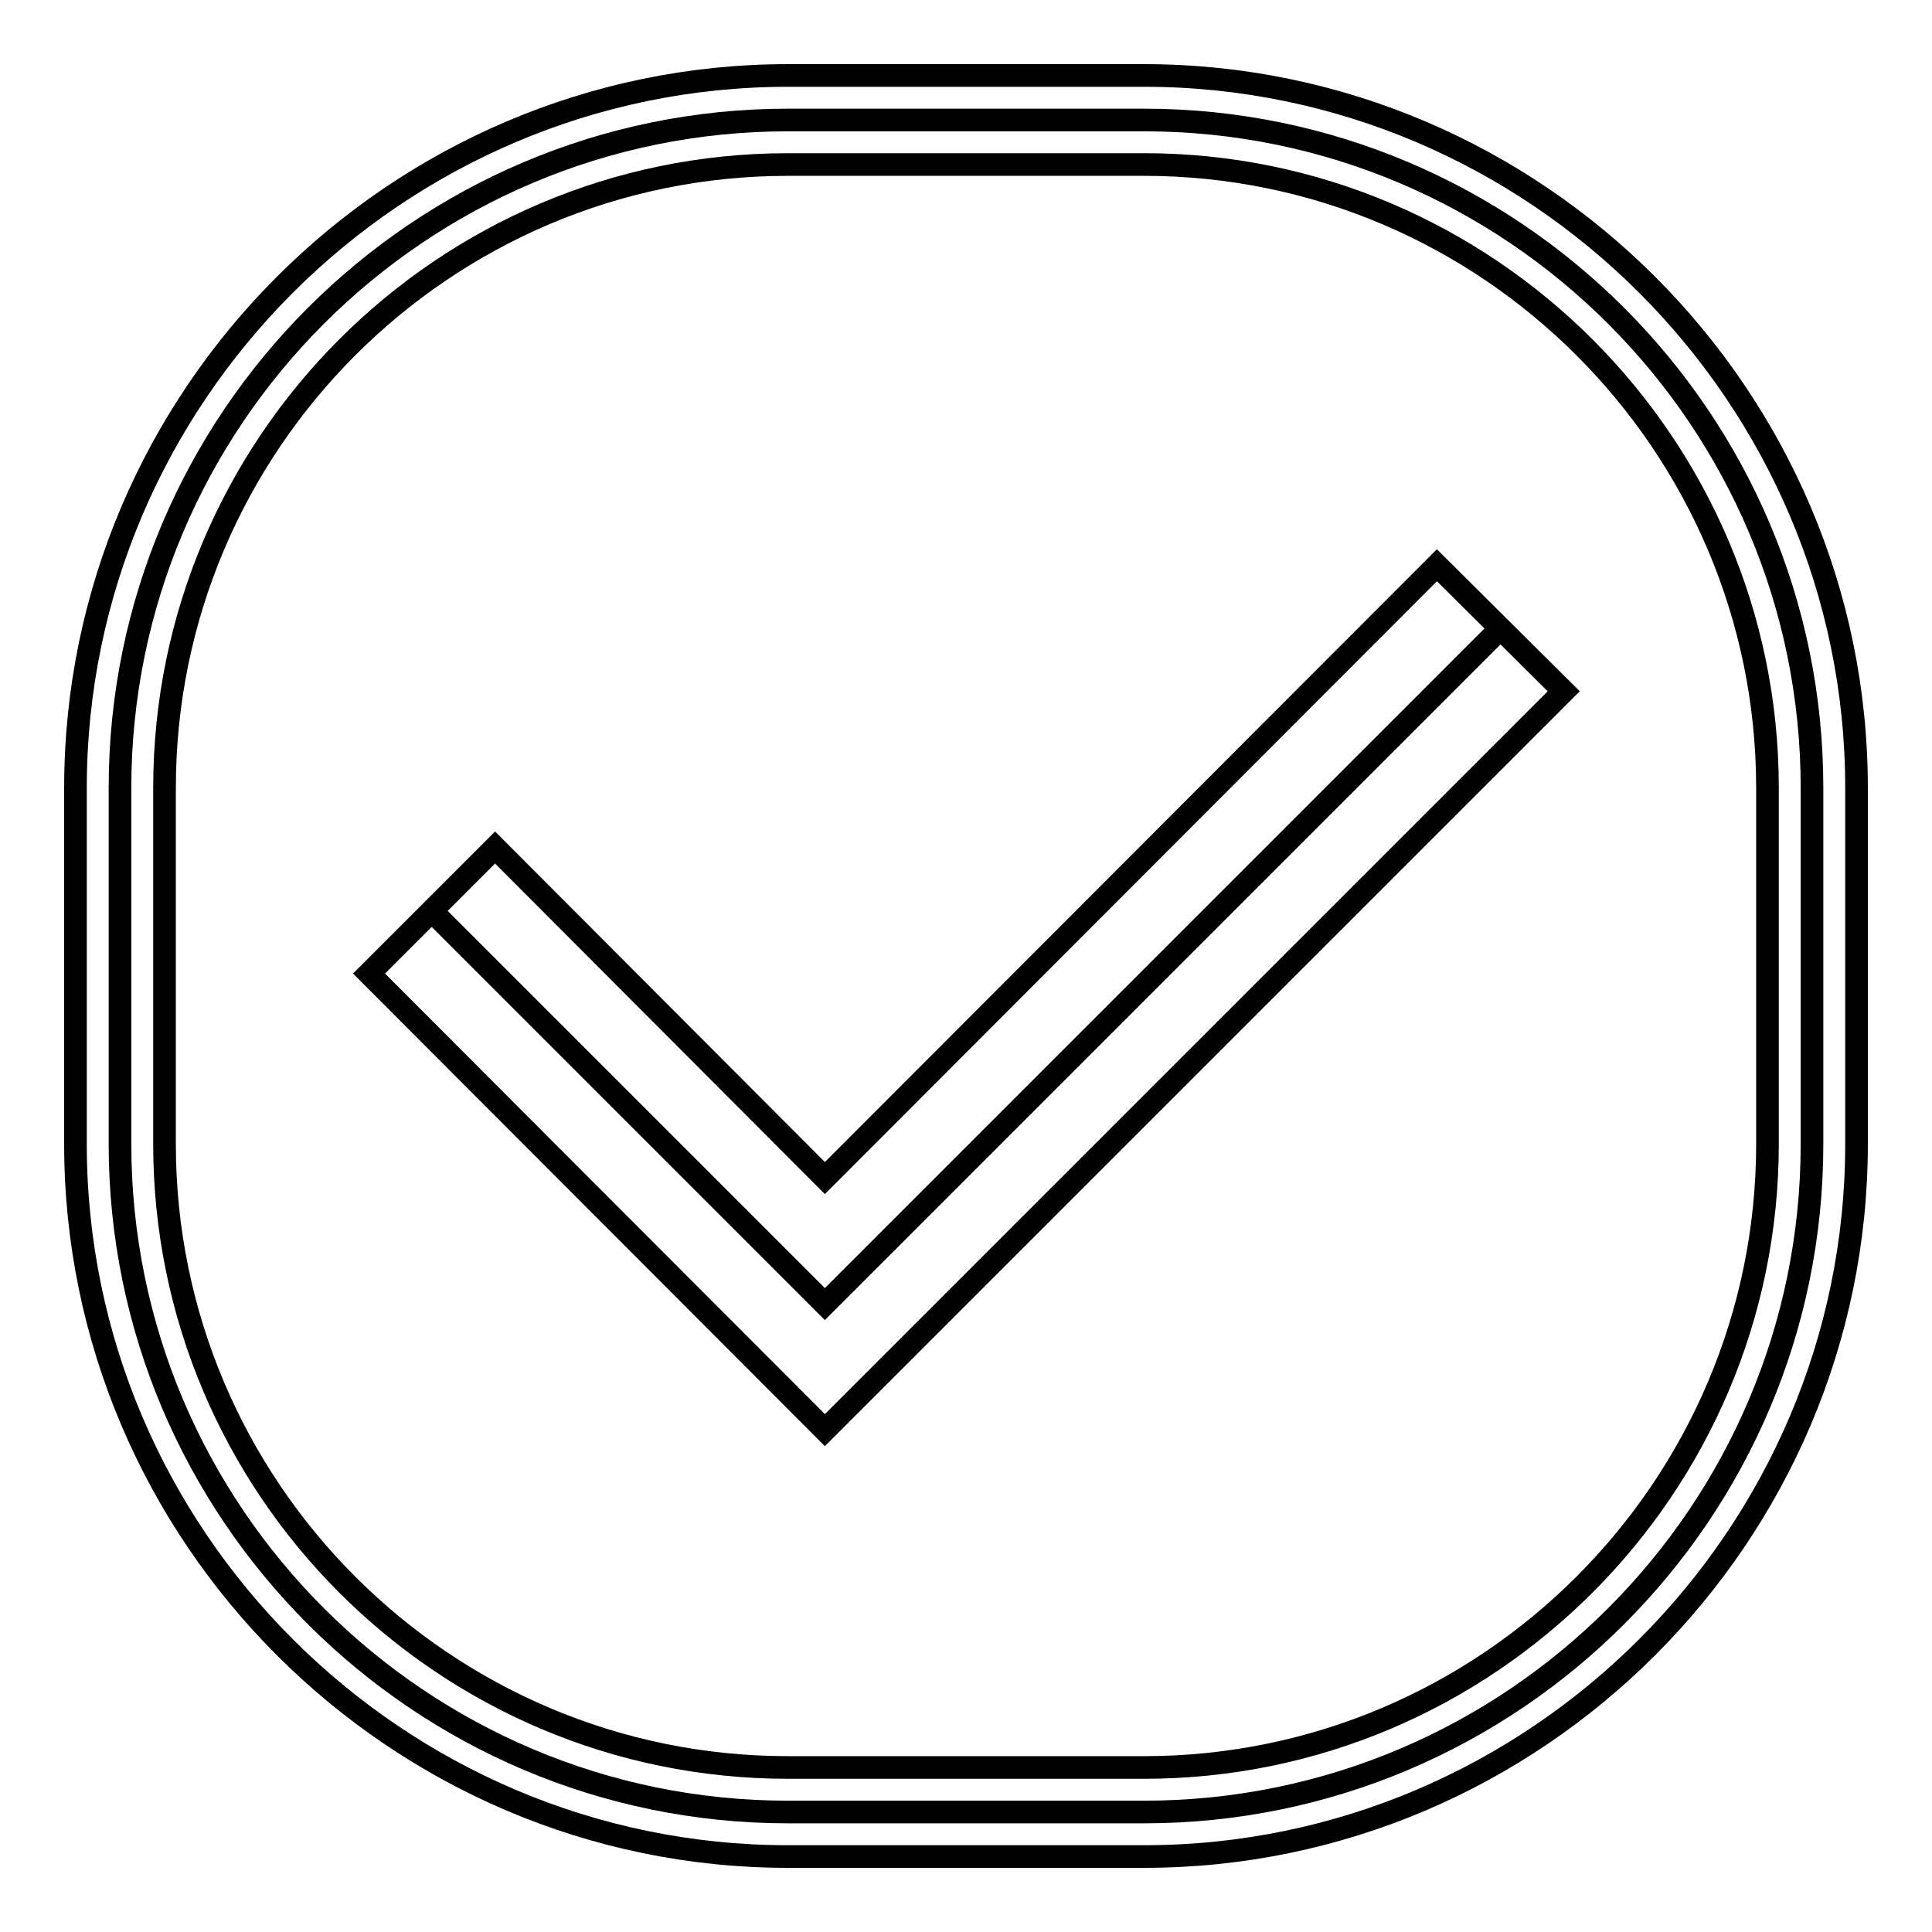 <?xml version="1.0" encoding="utf-8"?>
<!-- Svg Vector Icons : http://www.onlinewebfonts.com/icon -->
<!DOCTYPE svg PUBLIC "-//W3C//DTD SVG 1.1//EN" "http://www.w3.org/Graphics/SVG/1.1/DTD/svg11.dtd">
<svg version="1.1" xmlns="http://www.w3.org/2000/svg" xmlns:xlink="http://www.w3.org/1999/xlink" x="0px" y="0px" viewBox="0 0 256 256" enable-background="new 0 0 256 256" xml:space="preserve">
<g><g><g><g><g><path stroke-width="3" fill-opacity="0" stroke="#000000"  d="M104.4,240.1c-48.8,0-88.5-39.7-88.5-88.5v-47.2c0-48.8,39.7-88.5,88.5-88.5h47.2c48.8,0,88.5,39.7,88.5,88.5v47.2c0,48.8-39.7,88.5-88.5,88.5H104.4z"/><path stroke-width="3" fill-opacity="0" stroke="#000000"  d="M151.6,21.8c45.5,0,82.6,37.1,82.6,82.6v47.2c0,45.5-37.1,82.6-82.6,82.6h-47.2c-45.6,0-82.6-37.1-82.6-82.6v-47.2c0-45.5,37-82.6,82.6-82.6H151.6 M151.6,10h-47.2C52.5,10,10,52.5,10,104.4v47.2c0,51.9,42.5,94.4,94.4,94.4h47.2c51.9,0,94.4-42.5,94.4-94.4v-47.2C246,52.5,203.5,10,151.6,10L151.6,10z"/></g><g><path stroke-width="3" fill-opacity="0" stroke="#000000"  d="M57.2 120.7L109.3 172.8 198.8 83.3 "/><path stroke-width="3" fill-opacity="0" stroke="#000000"  d="M109.3 189.5L48.9 129 65.6 112.3 109.3 156.1 190.4 74.9 207.2 91.6 z"/></g></g></g><g></g><g></g><g></g><g></g><g></g><g></g><g></g><g></g><g></g><g></g><g></g><g></g><g></g><g></g><g></g></g></g>
</svg>